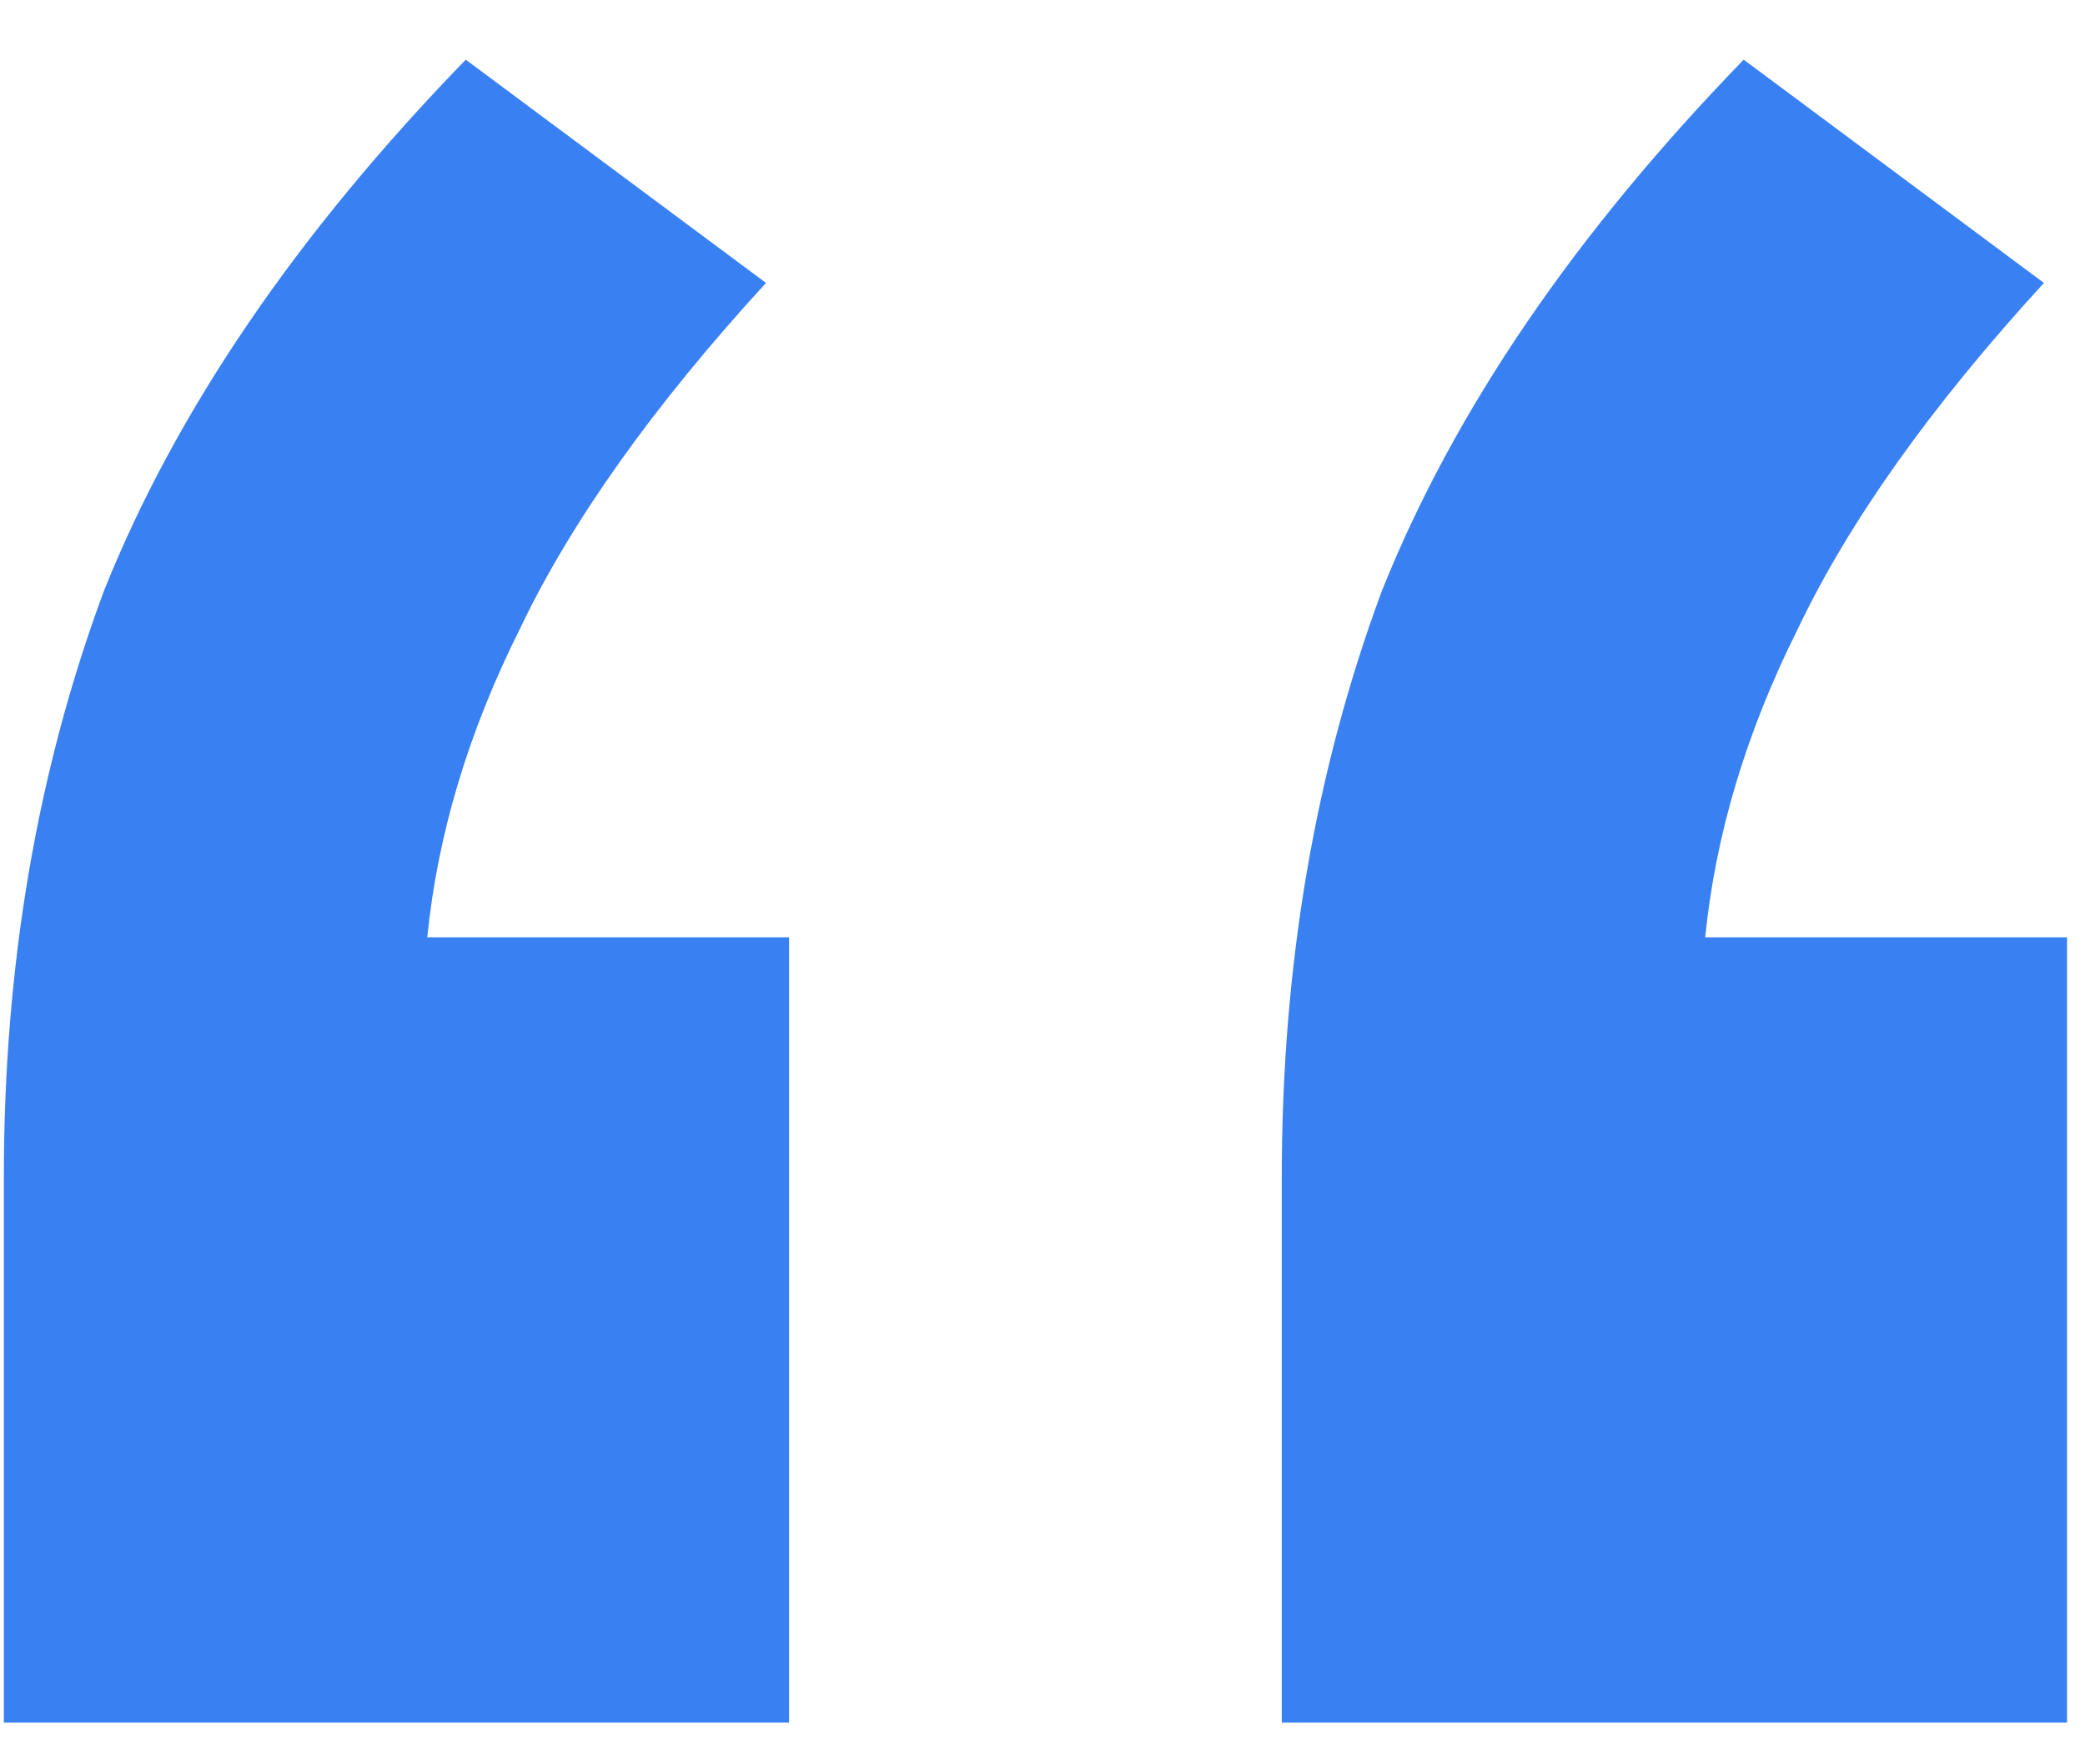 <?xml version="1.0" encoding="UTF-8"?> <svg xmlns="http://www.w3.org/2000/svg" width="26" height="22" viewBox="0 0 26 22" fill="none"><path d="M0.048 21.48V14.664C0.048 12.04 0.464 9.608 1.296 7.368C2.192 5.128 3.696 2.92 5.808 0.744L9.552 3.528C8.144 5.064 7.12 6.504 6.48 7.848C5.84 9.128 5.456 10.408 5.328 11.688H9.84V21.48H0.048ZM15.984 21.48V14.664C15.984 12.04 16.4 9.608 17.232 7.368C18.128 5.128 19.632 2.92 21.744 0.744L25.488 3.528C24.08 5.064 23.056 6.504 22.416 7.848C21.776 9.128 21.392 10.408 21.264 11.688H25.776V21.48H15.984Z" fill="#3981F2"></path></svg> 